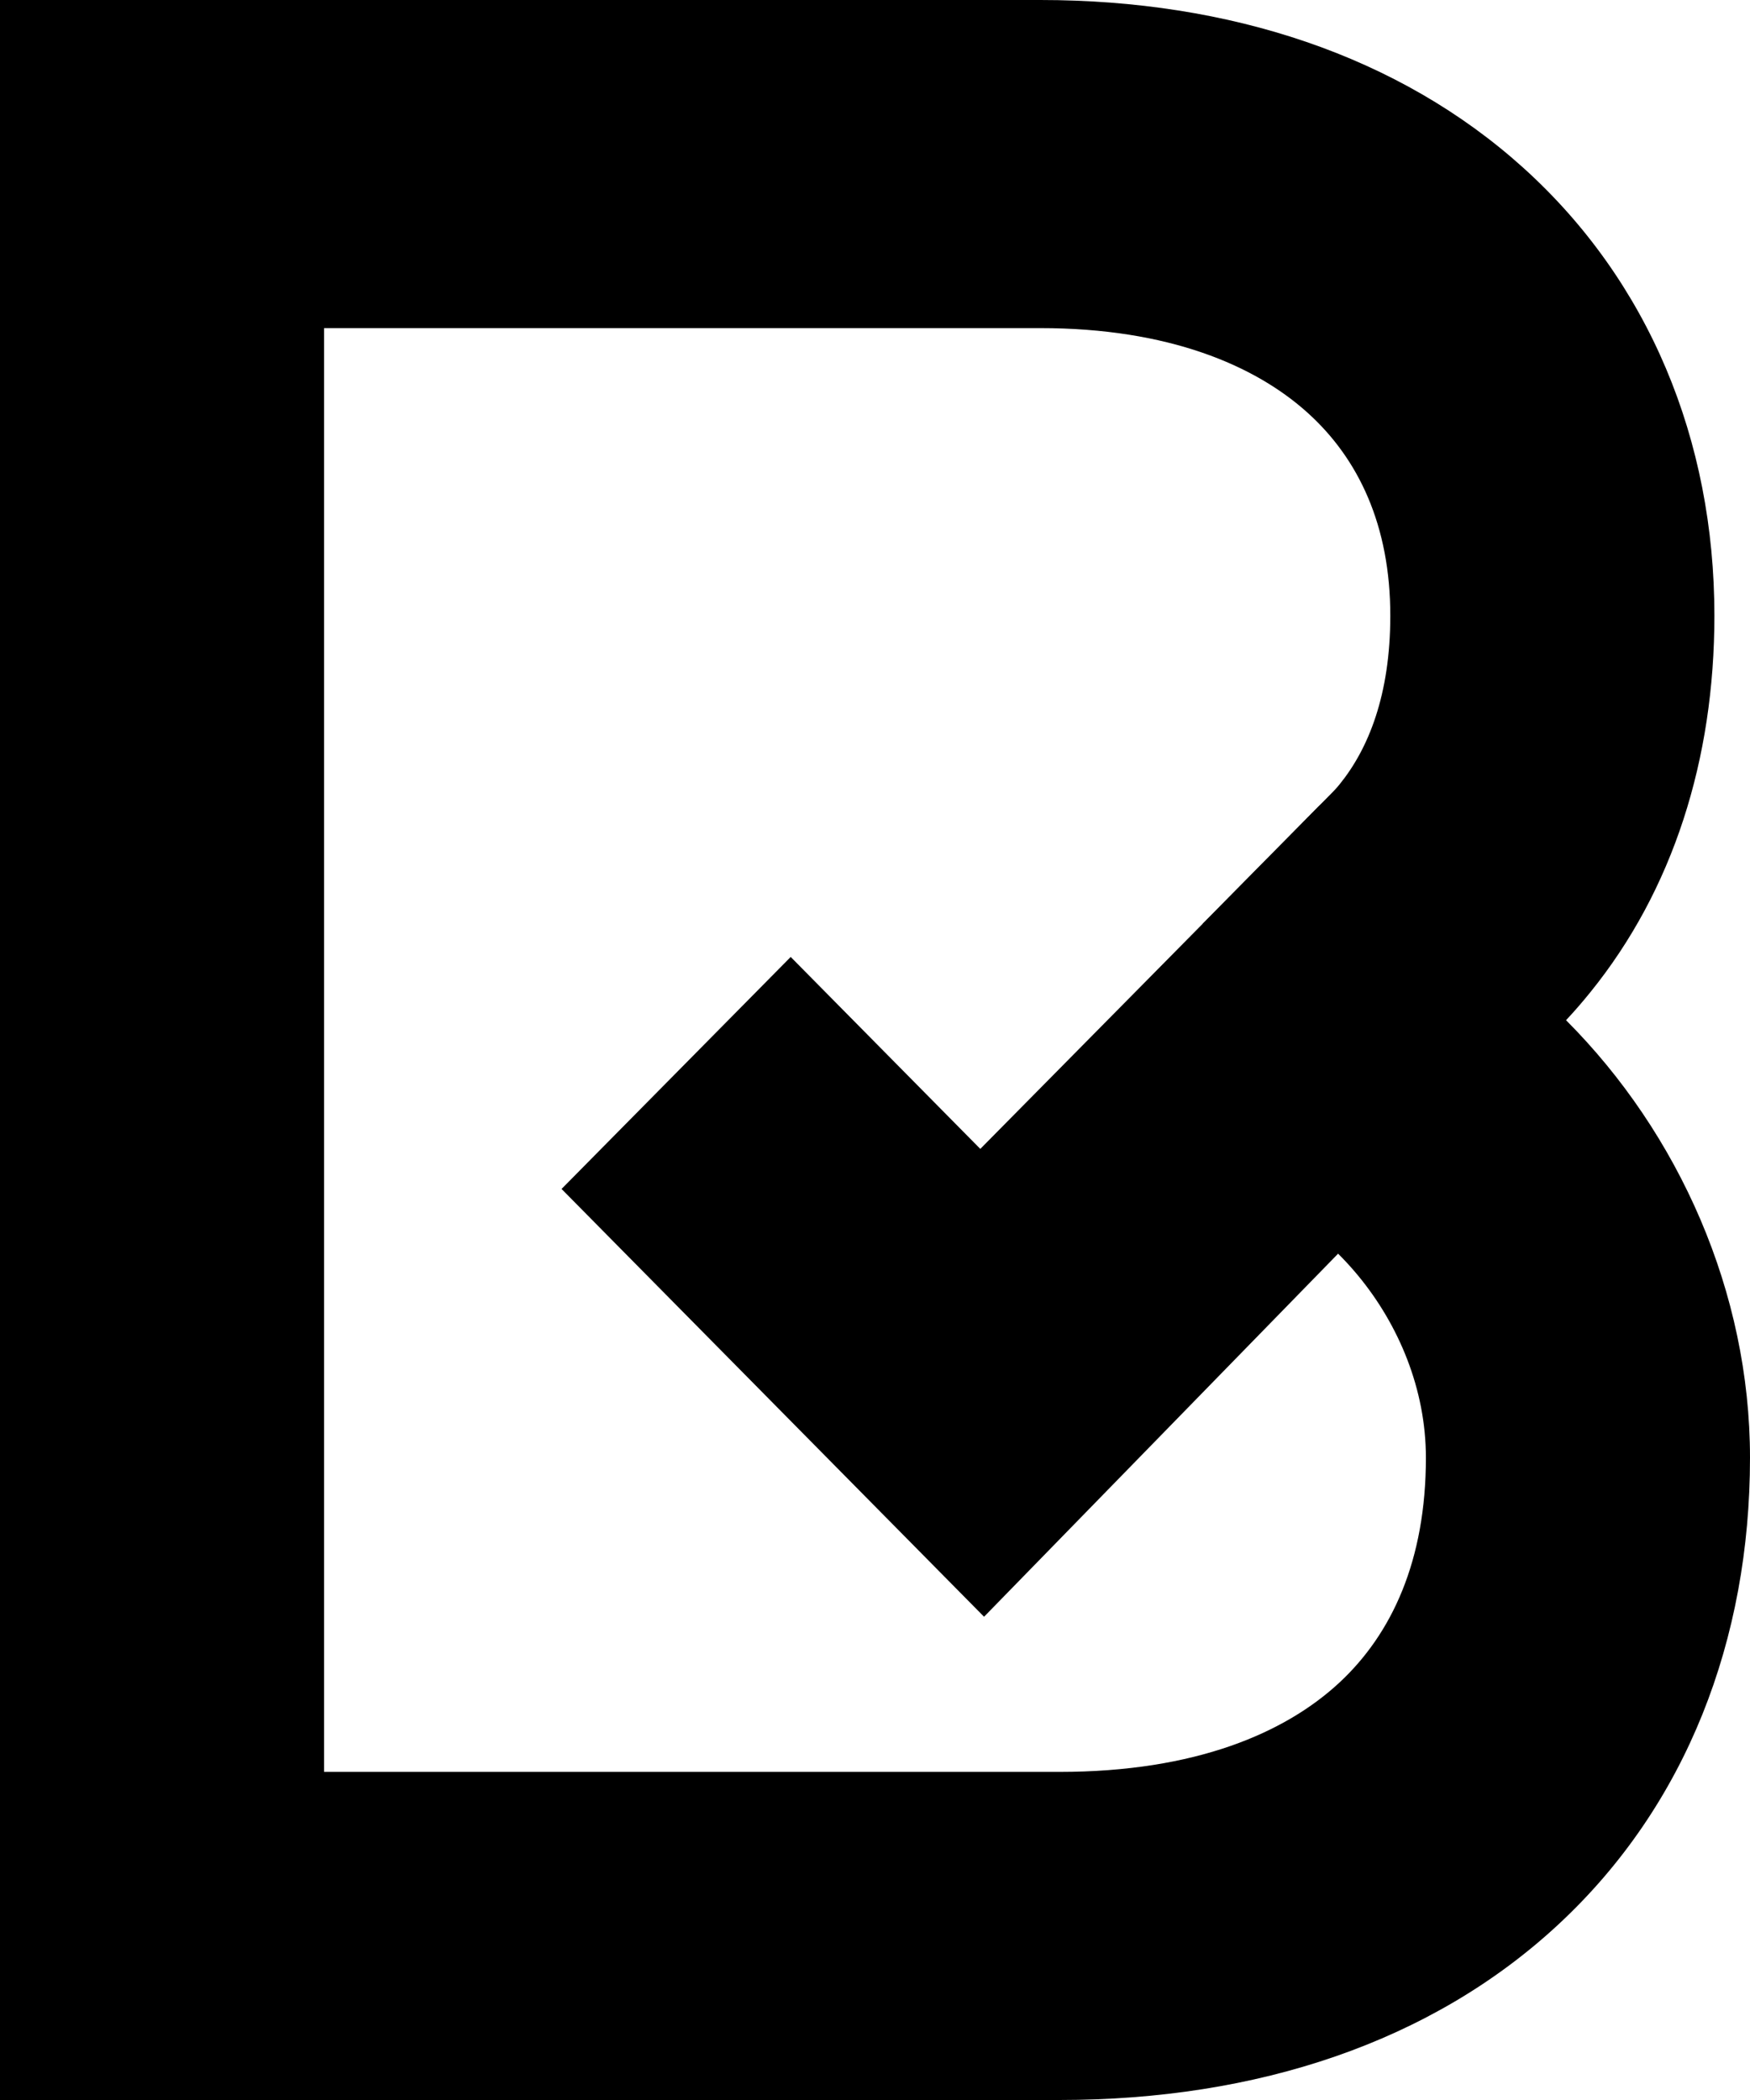 <?xml version="1.0" encoding="UTF-8"?> <svg xmlns="http://www.w3.org/2000/svg" width="35" height="42" viewBox="0 0 35 42" fill="none"> <path d="M26.736 15.759L26.367 16.133L24.058 18.471L19.606 22.978L15.814 19.139L11.231 23.779L19.681 32.335L31.32 20.399L26.736 15.759Z" fill="black"></path> <path fill-rule="evenodd" clip-rule="evenodd" d="M20.805 0H0V42H21.188C25.139 42 28.632 40.846 31.171 38.486C33.736 36.102 35 32.787 35 29.155C35 25.854 33.584 22.671 31.321 20.404C31.488 20.226 31.649 20.04 31.804 19.848C33.464 17.798 34.288 15.187 34.288 12.313C34.288 8.802 32.978 5.623 30.465 3.355C27.983 1.116 24.596 0 20.805 0ZM6.481 35.438V6.562H20.805C23.367 6.562 25.102 7.307 26.152 8.255C27.172 9.174 27.806 10.512 27.806 12.313C27.806 13.903 27.366 14.979 26.791 15.688C26.666 15.844 26.524 15.993 26.367 16.133L24.058 18.471L24.183 23.691C26.346 24.002 28.518 26.414 28.518 29.155C28.518 31.209 27.838 32.676 26.788 33.652C25.712 34.652 23.919 35.438 21.188 35.438H6.481Z" fill="black"></path> </svg> 